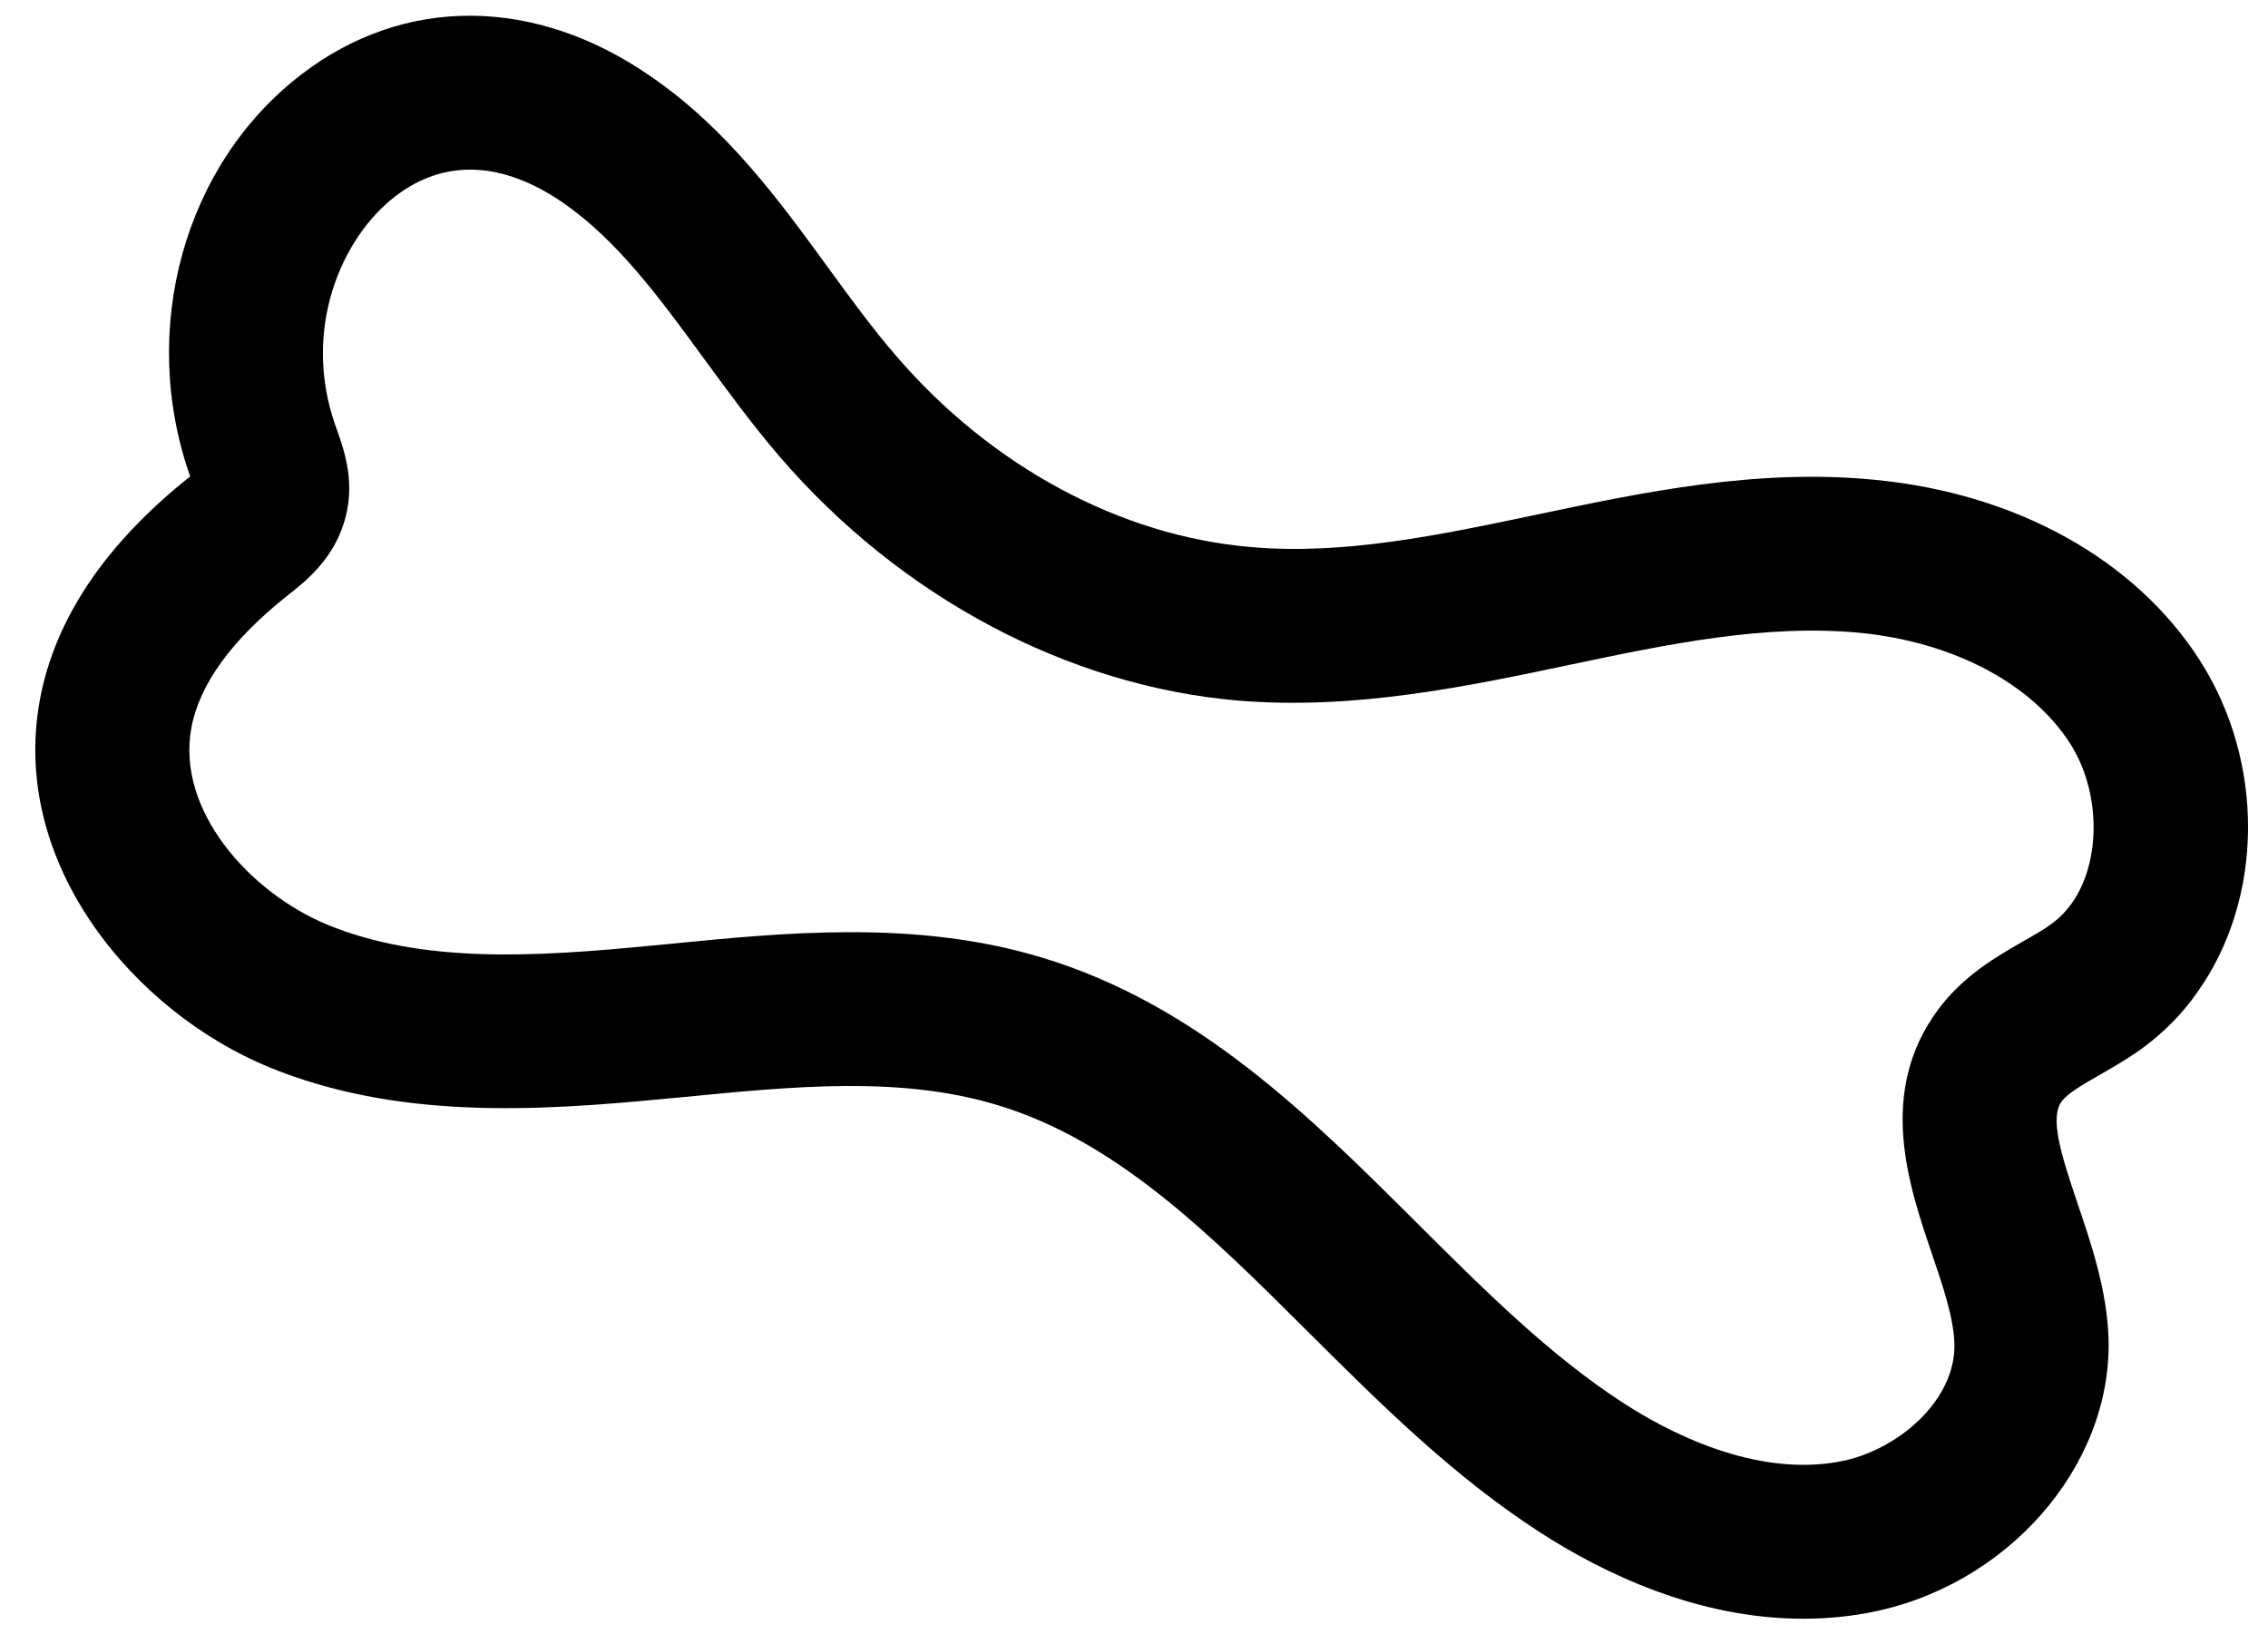 <svg xmlns="http://www.w3.org/2000/svg" width="40" height="29" viewBox="0 0 40 29" fill="none"><path d="M38.792 11.636C37.651 9.864 35.567 8.704 33.07 8.462C30.985 8.254 28.956 8.687 27.152 9.065C25.378 9.439 23.698 9.792 22.06 9.647C19.762 9.452 17.486 8.228 15.814 6.286C15.398 5.806 15.015 5.283 14.61 4.726C13.73 3.519 12.819 2.27 11.479 1.348C9.437 -0.067 7.131 -0.08 5.319 1.31C3.247 2.895 2.439 5.81 3.354 8.402C1.86 9.588 0.967 10.914 0.703 12.342C0.167 15.253 2.388 17.854 4.753 18.823C7 19.741 9.437 19.6 11.743 19.375L12.024 19.35C14.015 19.154 15.891 18.971 17.597 19.49C19.694 20.123 21.345 21.768 23.089 23.506C24.331 24.742 25.616 26.022 27.143 27.012C28.284 27.751 29.943 28.546 31.798 28.546C32.168 28.546 32.551 28.516 32.938 28.444C35.38 27.994 37.247 25.873 37.188 23.616C37.162 22.758 36.886 21.946 36.643 21.228C36.337 20.323 36.15 19.711 36.362 19.422C36.469 19.277 36.745 19.12 37.035 18.954C37.277 18.814 37.554 18.657 37.822 18.457C38.179 18.189 38.494 17.871 38.749 17.505C39.932 15.848 39.949 13.438 38.792 11.636ZM36.537 15.933C36.439 16.069 36.324 16.188 36.196 16.281C36.06 16.387 35.877 16.489 35.682 16.6C35.209 16.872 34.622 17.208 34.18 17.807C33.104 19.26 33.661 20.901 34.069 22.099C34.269 22.686 34.456 23.242 34.469 23.693C34.499 24.709 33.444 25.592 32.444 25.775C30.938 26.056 29.402 25.244 28.624 24.738C27.335 23.901 26.203 22.775 25.008 21.585C23.102 19.685 21.132 17.722 18.384 16.889C17.261 16.549 16.133 16.439 15.01 16.439C13.887 16.439 12.828 16.545 11.756 16.651L11.479 16.677C9.433 16.876 7.459 16.995 5.783 16.311C4.392 15.737 3.107 14.284 3.375 12.835C3.52 12.061 4.09 11.279 5.077 10.497C5.391 10.251 5.923 9.834 6.102 9.091C6.259 8.449 6.059 7.901 5.919 7.514C5.323 5.84 6 4.208 6.974 3.46C7.838 2.797 8.863 2.839 9.935 3.579C10.892 4.242 11.633 5.253 12.415 6.324C12.836 6.898 13.27 7.493 13.755 8.058C15.887 10.531 18.831 12.095 21.826 12.354C23.872 12.524 25.825 12.117 27.718 11.717C29.398 11.364 31.134 10.999 32.806 11.16C34.444 11.322 35.826 12.049 36.507 13.107C37.052 13.952 37.064 15.193 36.537 15.933Z" fill="black"></path></svg>